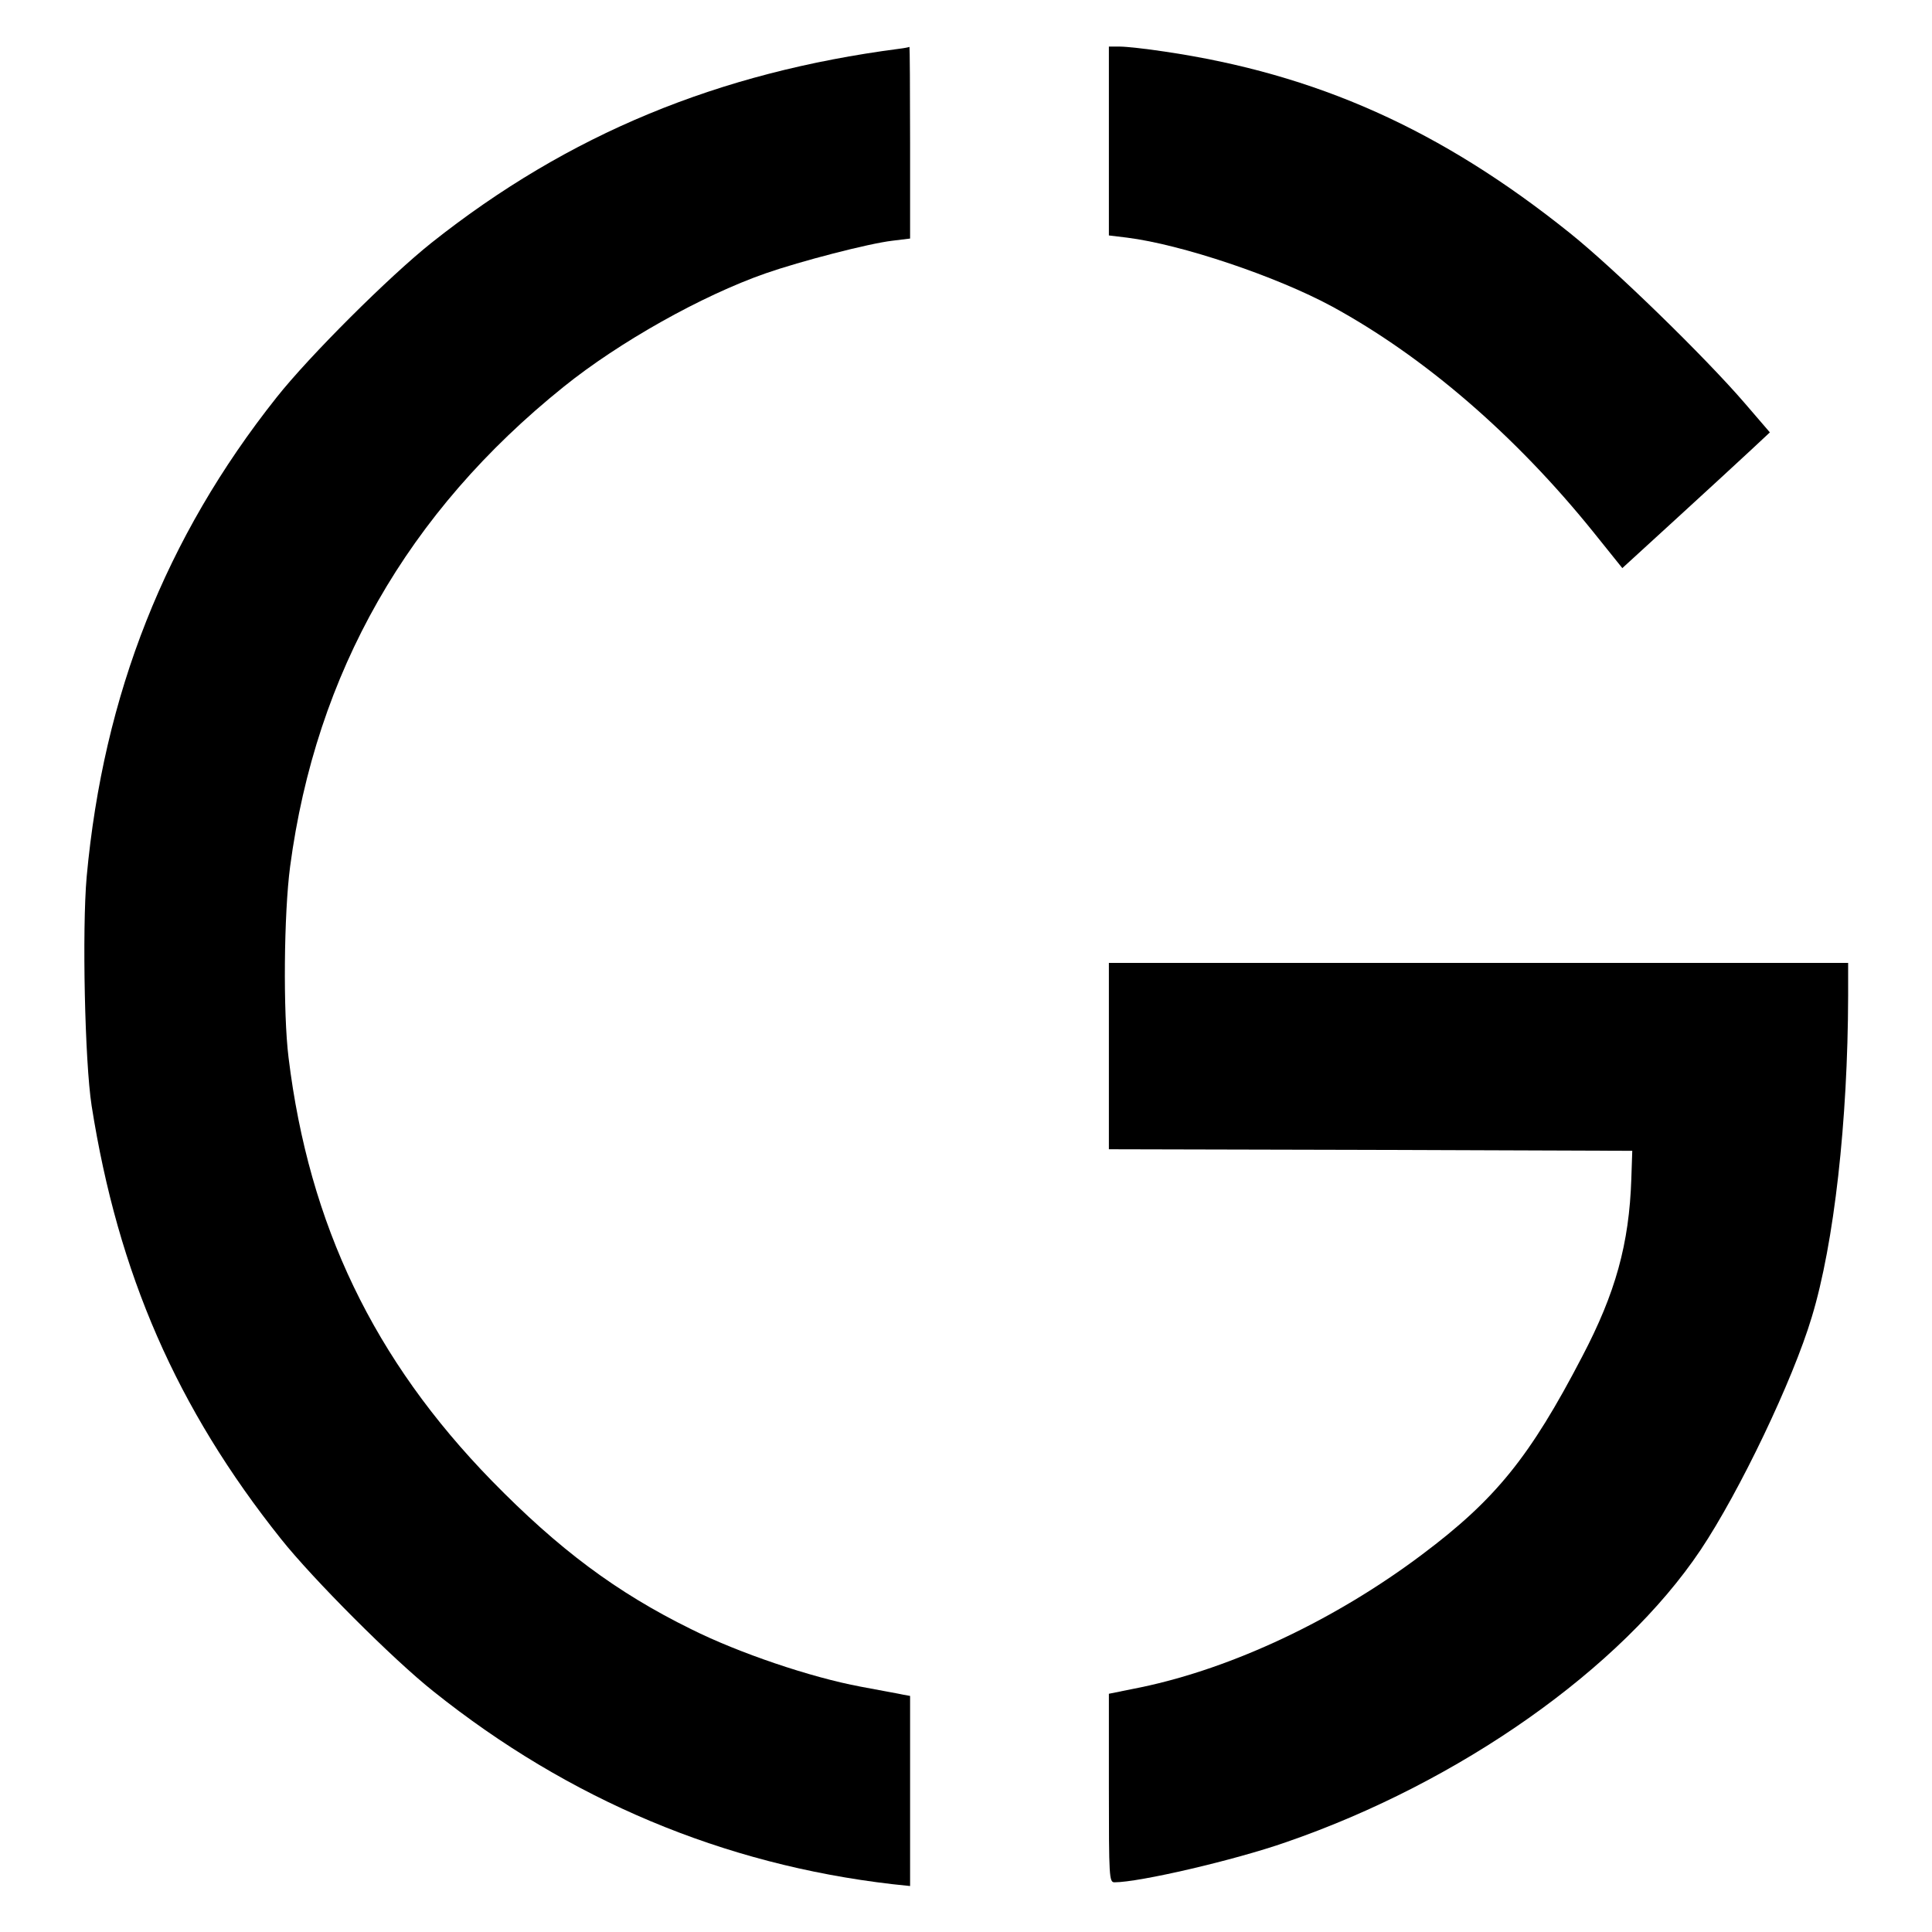 <?xml version="1.0" standalone="no"?>
<!DOCTYPE svg PUBLIC "-//W3C//DTD SVG 20010904//EN"
 "http://www.w3.org/TR/2001/REC-SVG-20010904/DTD/svg10.dtd">
<svg version="1.0" xmlns="http://www.w3.org/2000/svg"
 width="622pt" height="622pt" viewBox="0 0 622 622"
 preserveAspectRatio="xMidYMid meet">
<g transform="translate(0,622) scale(0.1,-0.1)"
fill="#000000" stroke="none">
<path d="M2895 6063 c-583 -76 -1065 -275 -1505 -624 -136 -108 -395 -366
-500 -499 -357 -450 -557 -955 -611 -1543 -15 -170 -6 -596 16 -737 85 -540
274 -974 610 -1395 101 -127 360 -387 490 -490 436 -349 934 -558 1478 -621
l57 -6 0 306 0 306 -22 4 c-13 3 -75 14 -138 26 -160 30 -391 108 -545 185
-240 118 -426 257 -642 478 -379 389 -588 823 -654 1362 -18 145 -15 464 5
615 83 624 378 1141 881 1545 179 144 444 293 650 365 112 39 331 96 408 105
l57 7 0 309 c0 170 -1 308 -2 308 -2 -1 -16 -4 -33 -6z"/>
<path d="M3570 5766 l0 -304 58 -7 c176 -22 482 -125 661 -222 297 -162 590
-415 840 -725 l94 -117 176 161 c97 89 204 187 238 219 l61 57 -80 93 c-129
150 -422 435 -563 548 -416 334 -817 513 -1306 585 -59 9 -123 16 -143 16
l-36 0 0 -304z"/>
<path d="M3570 2820 l0 -300 843 -2 842 -3 -3 -90 c-7 -210 -51 -368 -158
-572 -169 -325 -280 -461 -516 -638 -278 -209 -608 -365 -904 -427 l-104 -21
0 -304 c0 -287 1 -303 18 -303 80 0 386 71 552 129 560 193 1079 559 1335 941
125 187 297 546 358 750 72 237 116 631 117 1033 l0 107 -1190 0 -1190 0 0
-300z"/>
</g>
</svg>
